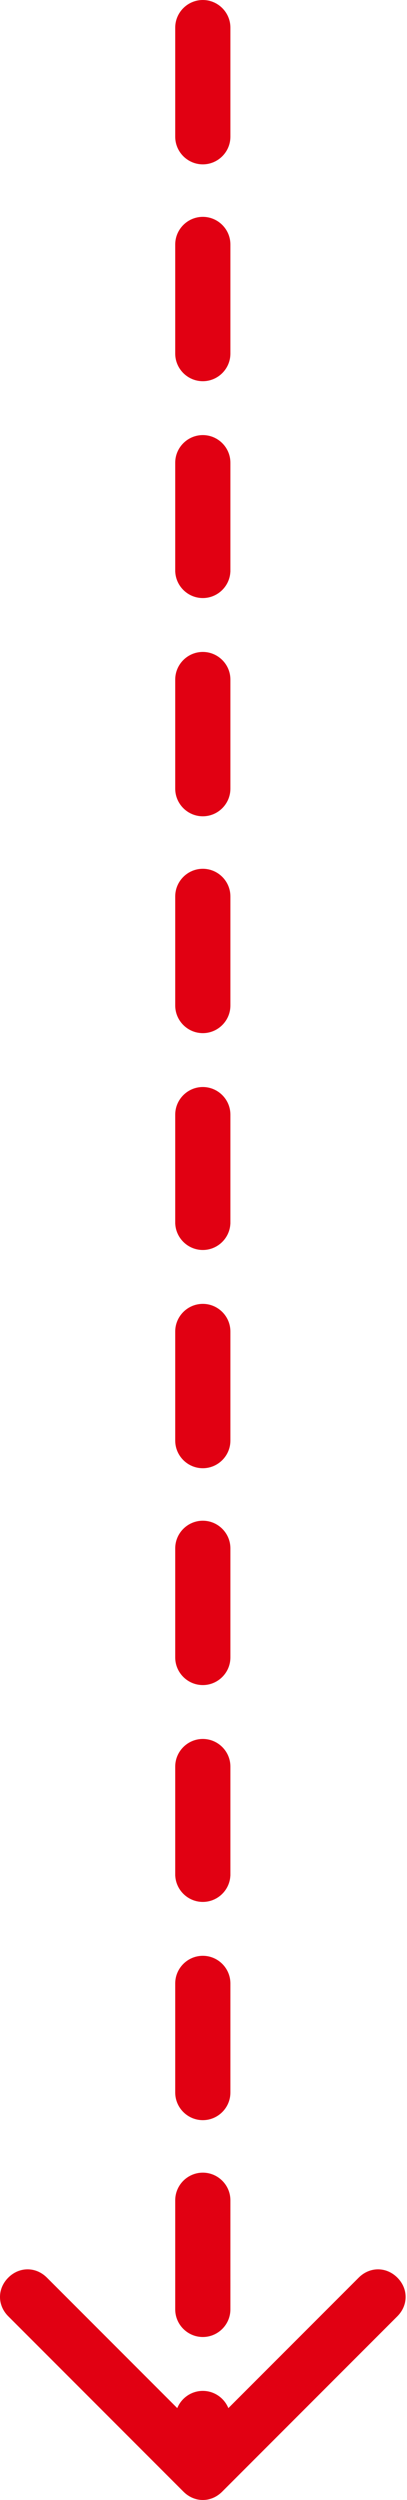 <?xml version="1.0" encoding="UTF-8"?>
<svg id="_レイヤー_1" data-name="レイヤー_1" xmlns="http://www.w3.org/2000/svg" version="1.1" viewBox="0 0 29.5 181">
  <!-- Generator: Adobe Illustrator 29.3.1, SVG Export Plug-In . SVG Version: 2.1.0 Build 151)  -->
  <defs>
    <style>
      .st0 {
        fill: #e10012;
      }
    </style>
  </defs>
  <path class="st0" d="M13.3,180.4c.8.8,2,.8,2.8,0l12.7-12.7c.8-.8.8-2,0-2.8-.8-.8-2-.8-2.8,0l-11.3,11.3-11.3-11.3c-.8-.8-2-.8-2.8,0-.8.8-.8,2,0,2.8l12.7,12.7ZM16.7,2c0-1.1-.9-2-2-2s-2,.9-2,2h4ZM12.7,9.9c0,1.1.9,2,2,2s2-.9,2-2h-4ZM16.7,17.7c0-1.1-.9-2-2-2s-2,.9-2,2h4ZM12.7,25.6c0,1.1.9,2,2,2s2-.9,2-2h-4ZM16.7,33.5c0-1.1-.9-2-2-2s-2,.9-2,2h4ZM12.7,41.3c0,1.1.9,2,2,2s2-.9,2-2h-4ZM16.7,49.2c0-1.1-.9-2-2-2s-2,.9-2,2h4ZM12.7,57.1c0,1.1.9,2,2,2s2-.9,2-2h-4ZM16.7,64.9c0-1.1-.9-2-2-2s-2,.9-2,2h4ZM12.7,72.8c0,1.1.9,2,2,2s2-.9,2-2h-4ZM16.7,80.7c0-1.1-.9-2-2-2s-2,.9-2,2h4ZM12.7,88.5c0,1.1.9,2,2,2s2-.9,2-2h-4ZM16.7,96.4c0-1.1-.9-2-2-2s-2,.9-2,2h4ZM12.7,104.3c0,1.1.9,2,2,2s2-.9,2-2h-4ZM16.7,112.1c0-1.1-.9-2-2-2s-2,.9-2,2h4ZM12.7,120c0,1.1.9,2,2,2s2-.9,2-2h-4ZM16.7,127.9c0-1.1-.9-2-2-2s-2,.9-2,2h4ZM12.7,135.7c0,1.1.9,2,2,2s2-.9,2-2h-4ZM16.7,143.6c0-1.1-.9-2-2-2s-2,.9-2,2h4ZM12.7,151.5c0,1.1.9,2,2,2s2-.9,2-2h-4ZM16.7,159.3c0-1.1-.9-2-2-2s-2,.9-2,2h4ZM12.7,167.2c0,1.1.9,2,2,2s2-.9,2-2h-4ZM16.7,175.1c0-1.1-.9-2-2-2s-2,.9-2,2h4ZM12.7,2v7.9s4,0,4,0V2s-4,0-4,0ZM12.7,17.7v7.9s4,0,4,0v-7.9s-4,0-4,0ZM12.7,33.5v7.9s4,0,4,0v-7.9s-4,0-4,0ZM12.7,49.2v7.9s4,0,4,0v-7.9s-4,0-4,0ZM12.7,64.9v7.9s4,0,4,0v-7.9s-4,0-4,0ZM12.7,80.7v7.9s4,0,4,0v-7.9s-4,0-4,0ZM12.7,96.4v7.9s4,0,4,0v-7.9s-4,0-4,0ZM12.7,112.1v7.9s4,0,4,0v-7.9s-4,0-4,0ZM12.7,127.9v7.9s4,0,4,0v-7.9s-4,0-4,0ZM12.7,143.6v7.9s4,0,4,0v-7.9s-4,0-4,0ZM12.7,159.3v7.9s4,0,4,0v-7.9s-4,0-4,0ZM12.7,175.1v3.9s4,0,4,0v-3.9s-4,0-4,0ZM13.3,180.4c.8.8,2,.8,2.8,0l12.7-12.7c.8-.8.8-2,0-2.8-.8-.8-2-.8-2.8,0l-11.3,11.3-11.3-11.3c-.8-.8-2-.8-2.8,0-.8.8-.8,2,0,2.8l12.7,12.7ZM16.7,2c0-1.1-.9-2-2-2s-2,.9-2,2h4ZM12.7,9.9c0,1.1.9,2,2,2s2-.9,2-2h-4ZM16.7,17.7c0-1.1-.9-2-2-2s-2,.9-2,2h4ZM12.7,25.6c0,1.1.9,2,2,2s2-.9,2-2h-4ZM16.7,33.5c0-1.1-.9-2-2-2s-2,.9-2,2h4ZM12.7,41.3c0,1.1.9,2,2,2s2-.9,2-2h-4ZM16.7,49.2c0-1.1-.9-2-2-2s-2,.9-2,2h4ZM12.7,57.1c0,1.1.9,2,2,2s2-.9,2-2h-4ZM16.7,64.9c0-1.1-.9-2-2-2s-2,.9-2,2h4ZM12.7,72.8c0,1.1.9,2,2,2s2-.9,2-2h-4ZM16.7,80.7c0-1.1-.9-2-2-2s-2,.9-2,2h4ZM12.7,88.5c0,1.1.9,2,2,2s2-.9,2-2h-4ZM16.7,96.4c0-1.1-.9-2-2-2s-2,.9-2,2h4ZM12.7,104.3c0,1.1.9,2,2,2s2-.9,2-2h-4ZM16.7,112.1c0-1.1-.9-2-2-2s-2,.9-2,2h4ZM12.7,120c0,1.1.9,2,2,2s2-.9,2-2h-4ZM16.7,127.9c0-1.1-.9-2-2-2s-2,.9-2,2h4ZM12.7,135.7c0,1.1.9,2,2,2s2-.9,2-2h-4ZM16.7,143.6c0-1.1-.9-2-2-2s-2,.9-2,2h4ZM12.7,151.5c0,1.1.9,2,2,2s2-.9,2-2h-4ZM16.7,159.3c0-1.1-.9-2-2-2s-2,.9-2,2h4ZM12.7,167.2c0,1.1.9,2,2,2s2-.9,2-2h-4ZM16.7,175.1c0-1.1-.9-2-2-2s-2,.9-2,2h4ZM12.7,2v7.9s4,0,4,0V2s-4,0-4,0ZM12.7,17.7v7.9s4,0,4,0v-7.9s-4,0-4,0ZM12.7,33.5v7.9s4,0,4,0v-7.9s-4,0-4,0ZM12.7,49.2v7.9s4,0,4,0v-7.9s-4,0-4,0ZM12.7,64.9v7.9s4,0,4,0v-7.9s-4,0-4,0ZM12.7,80.7v7.9s4,0,4,0v-7.9s-4,0-4,0ZM12.7,96.4v7.9s4,0,4,0v-7.9s-4,0-4,0ZM12.7,112.1v7.9s4,0,4,0v-7.9s-4,0-4,0ZM12.7,127.9v7.9s4,0,4,0v-7.9s-4,0-4,0ZM12.7,143.6v7.9s4,0,4,0v-7.9s-4,0-4,0ZM12.7,159.3v7.9s4,0,4,0v-7.9s-4,0-4,0ZM12.7,175.1v3.9s4,0,4,0v-3.9s-4,0-4,0Z"/>
</svg>